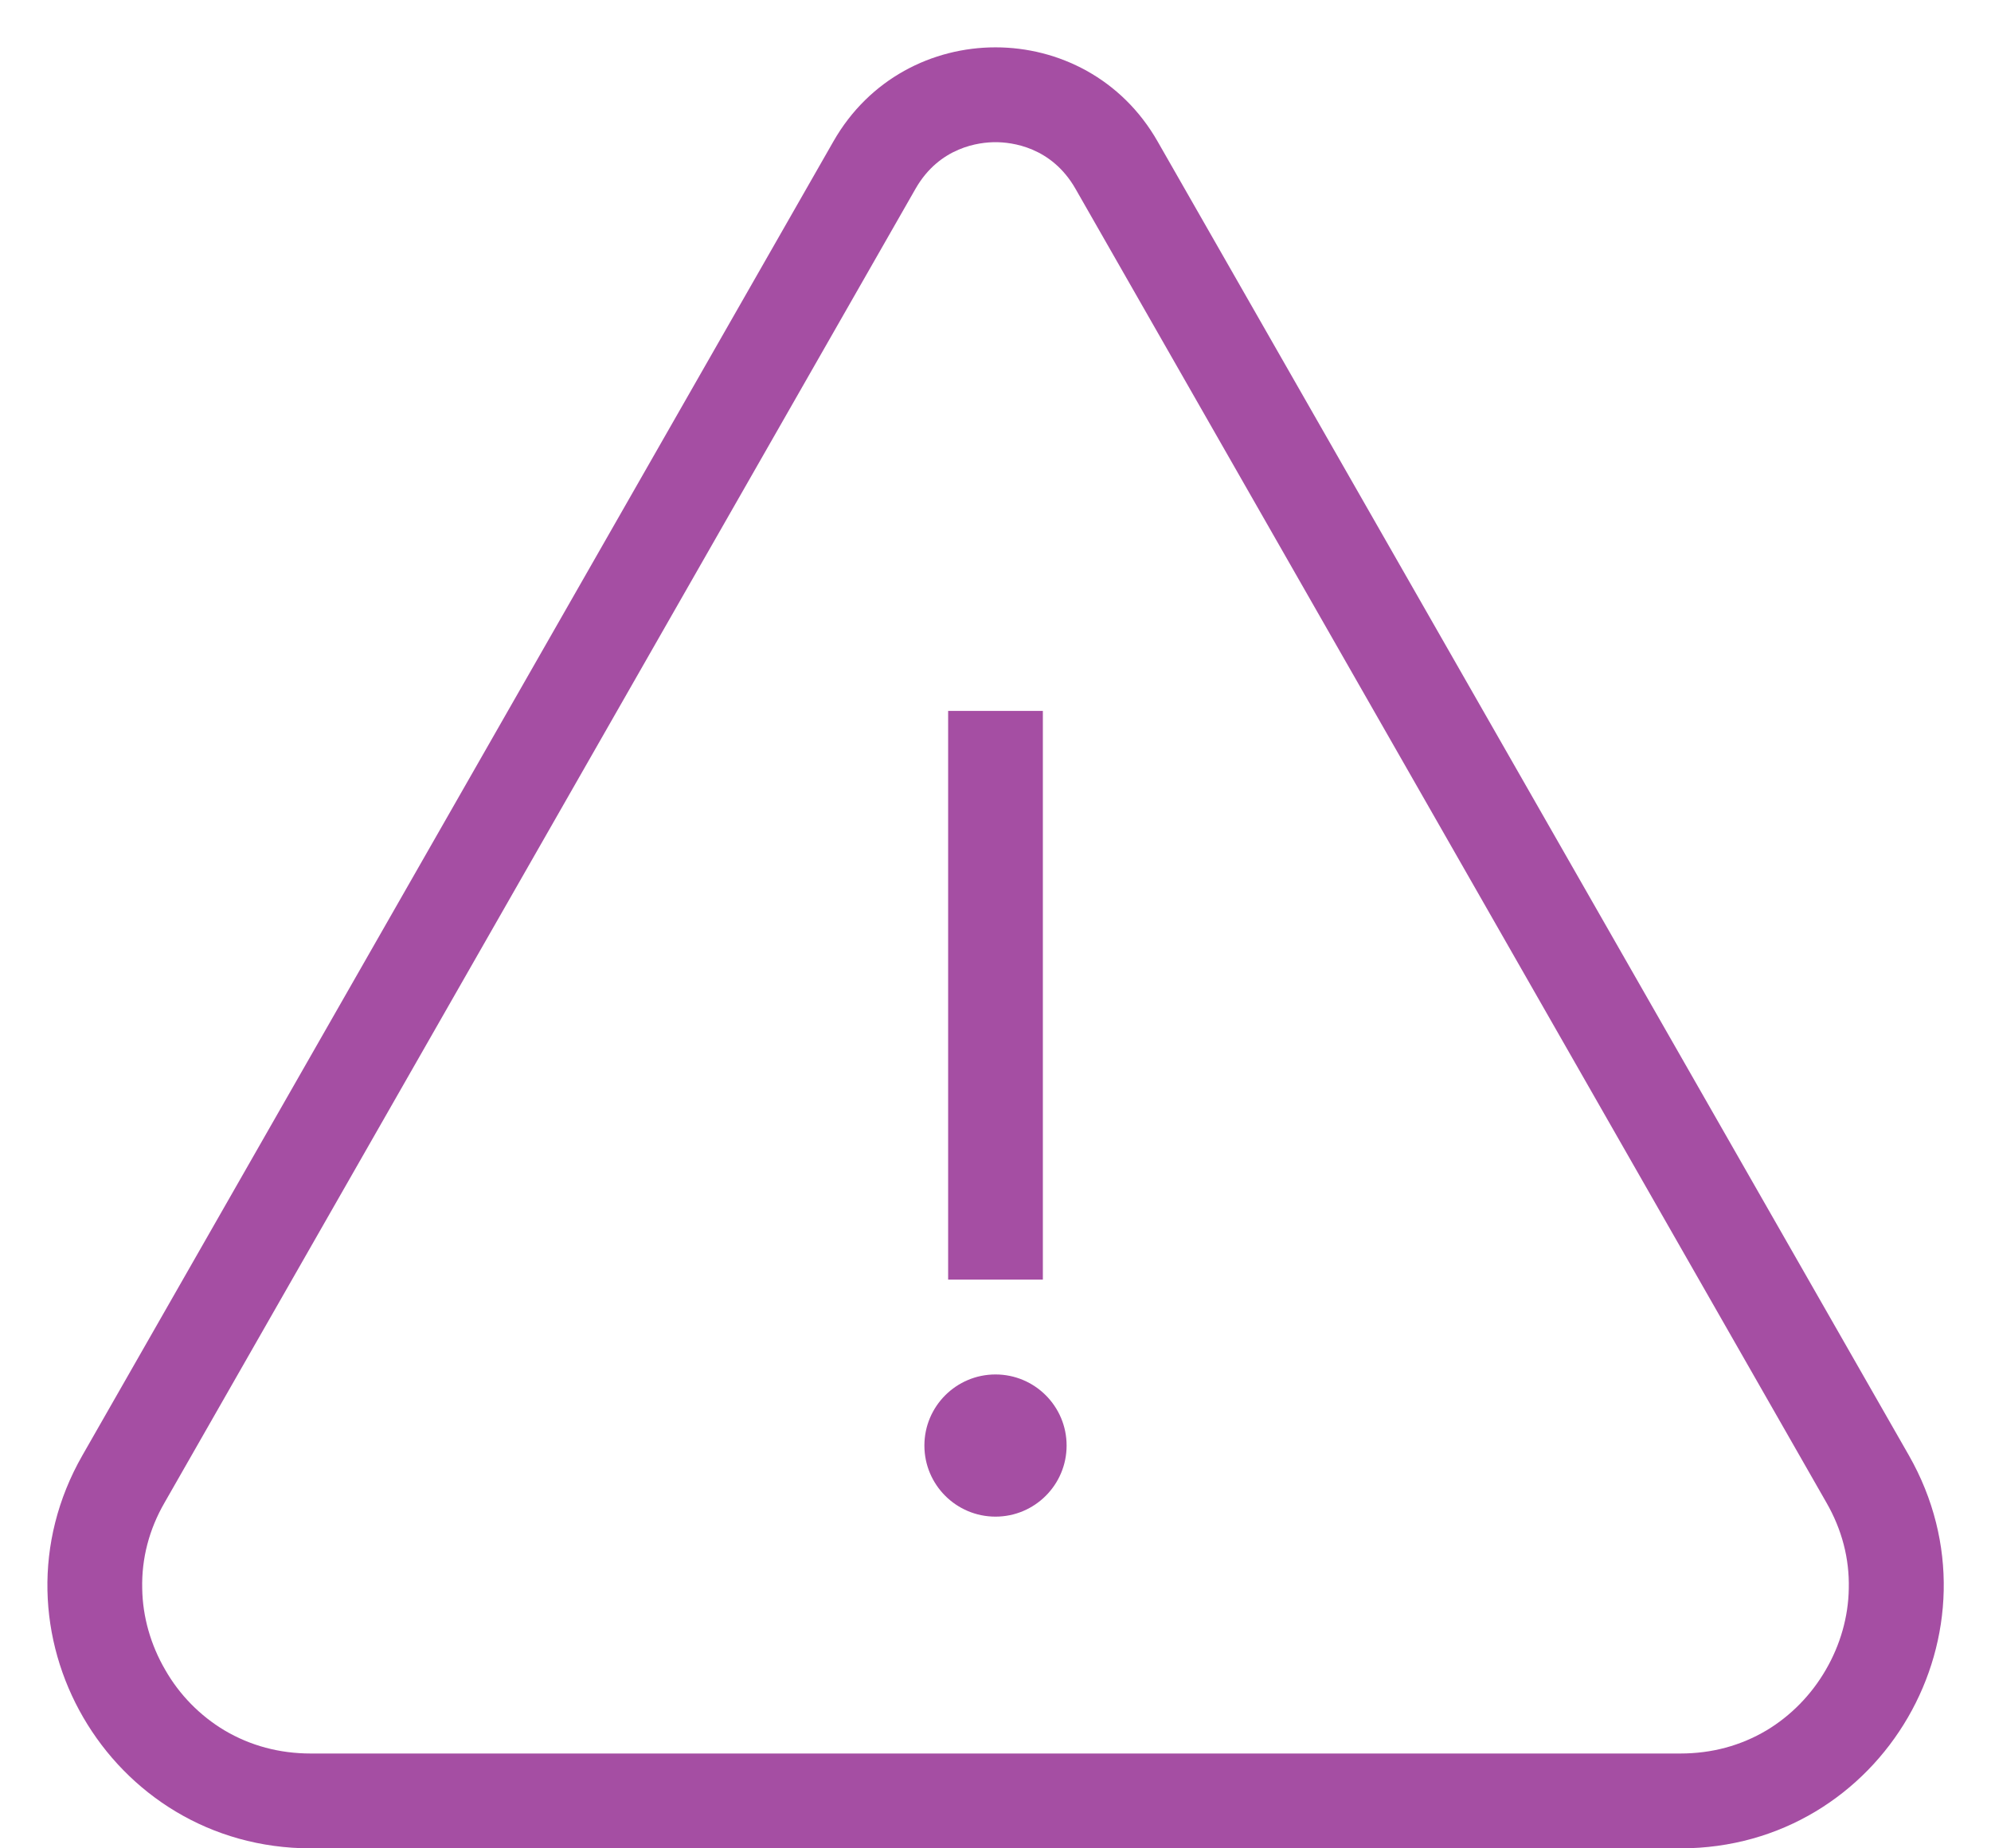 <svg width="14" height="13" viewBox="0 0 14 13" fill="none" xmlns="http://www.w3.org/2000/svg">
<path d="M7 1C7.113 1 7.393 1.032 7.562 1.327L12.842 10.567C12.952 10.758 13.005 10.962 13 11.173C12.997 11.372 12.94 11.57 12.838 11.745C12.737 11.92 12.592 12.068 12.422 12.17C12.24 12.278 12.037 12.333 11.815 12.333H2.185C1.965 12.333 1.76 12.278 1.578 12.17C1.408 12.068 1.263 11.922 1.162 11.745C1.06 11.57 1.003 11.372 1 11.173C0.995 10.962 1.048 10.757 1.158 10.567L6.438 1.327C6.607 1.032 6.887 1 7 1M7 0.333C6.557 0.333 6.112 0.553 5.86 0.995L0.58 10.235C-0.125 11.467 0.765 13 2.185 13H11.817C13.237 13 14.125 11.467 13.422 10.235L8.14 0.995C7.888 0.553 7.443 0.333 7 0.333ZM6.667 5H7.333V9H6.667V5ZM7.5 10.167C7.5 10.443 7.276 10.667 7 10.667C6.724 10.667 6.5 10.443 6.5 10.167C6.5 9.891 6.724 9.667 7 9.667C7.276 9.667 7.5 9.891 7.5 10.167Z" fill="#A54EA3"/>
</svg>

